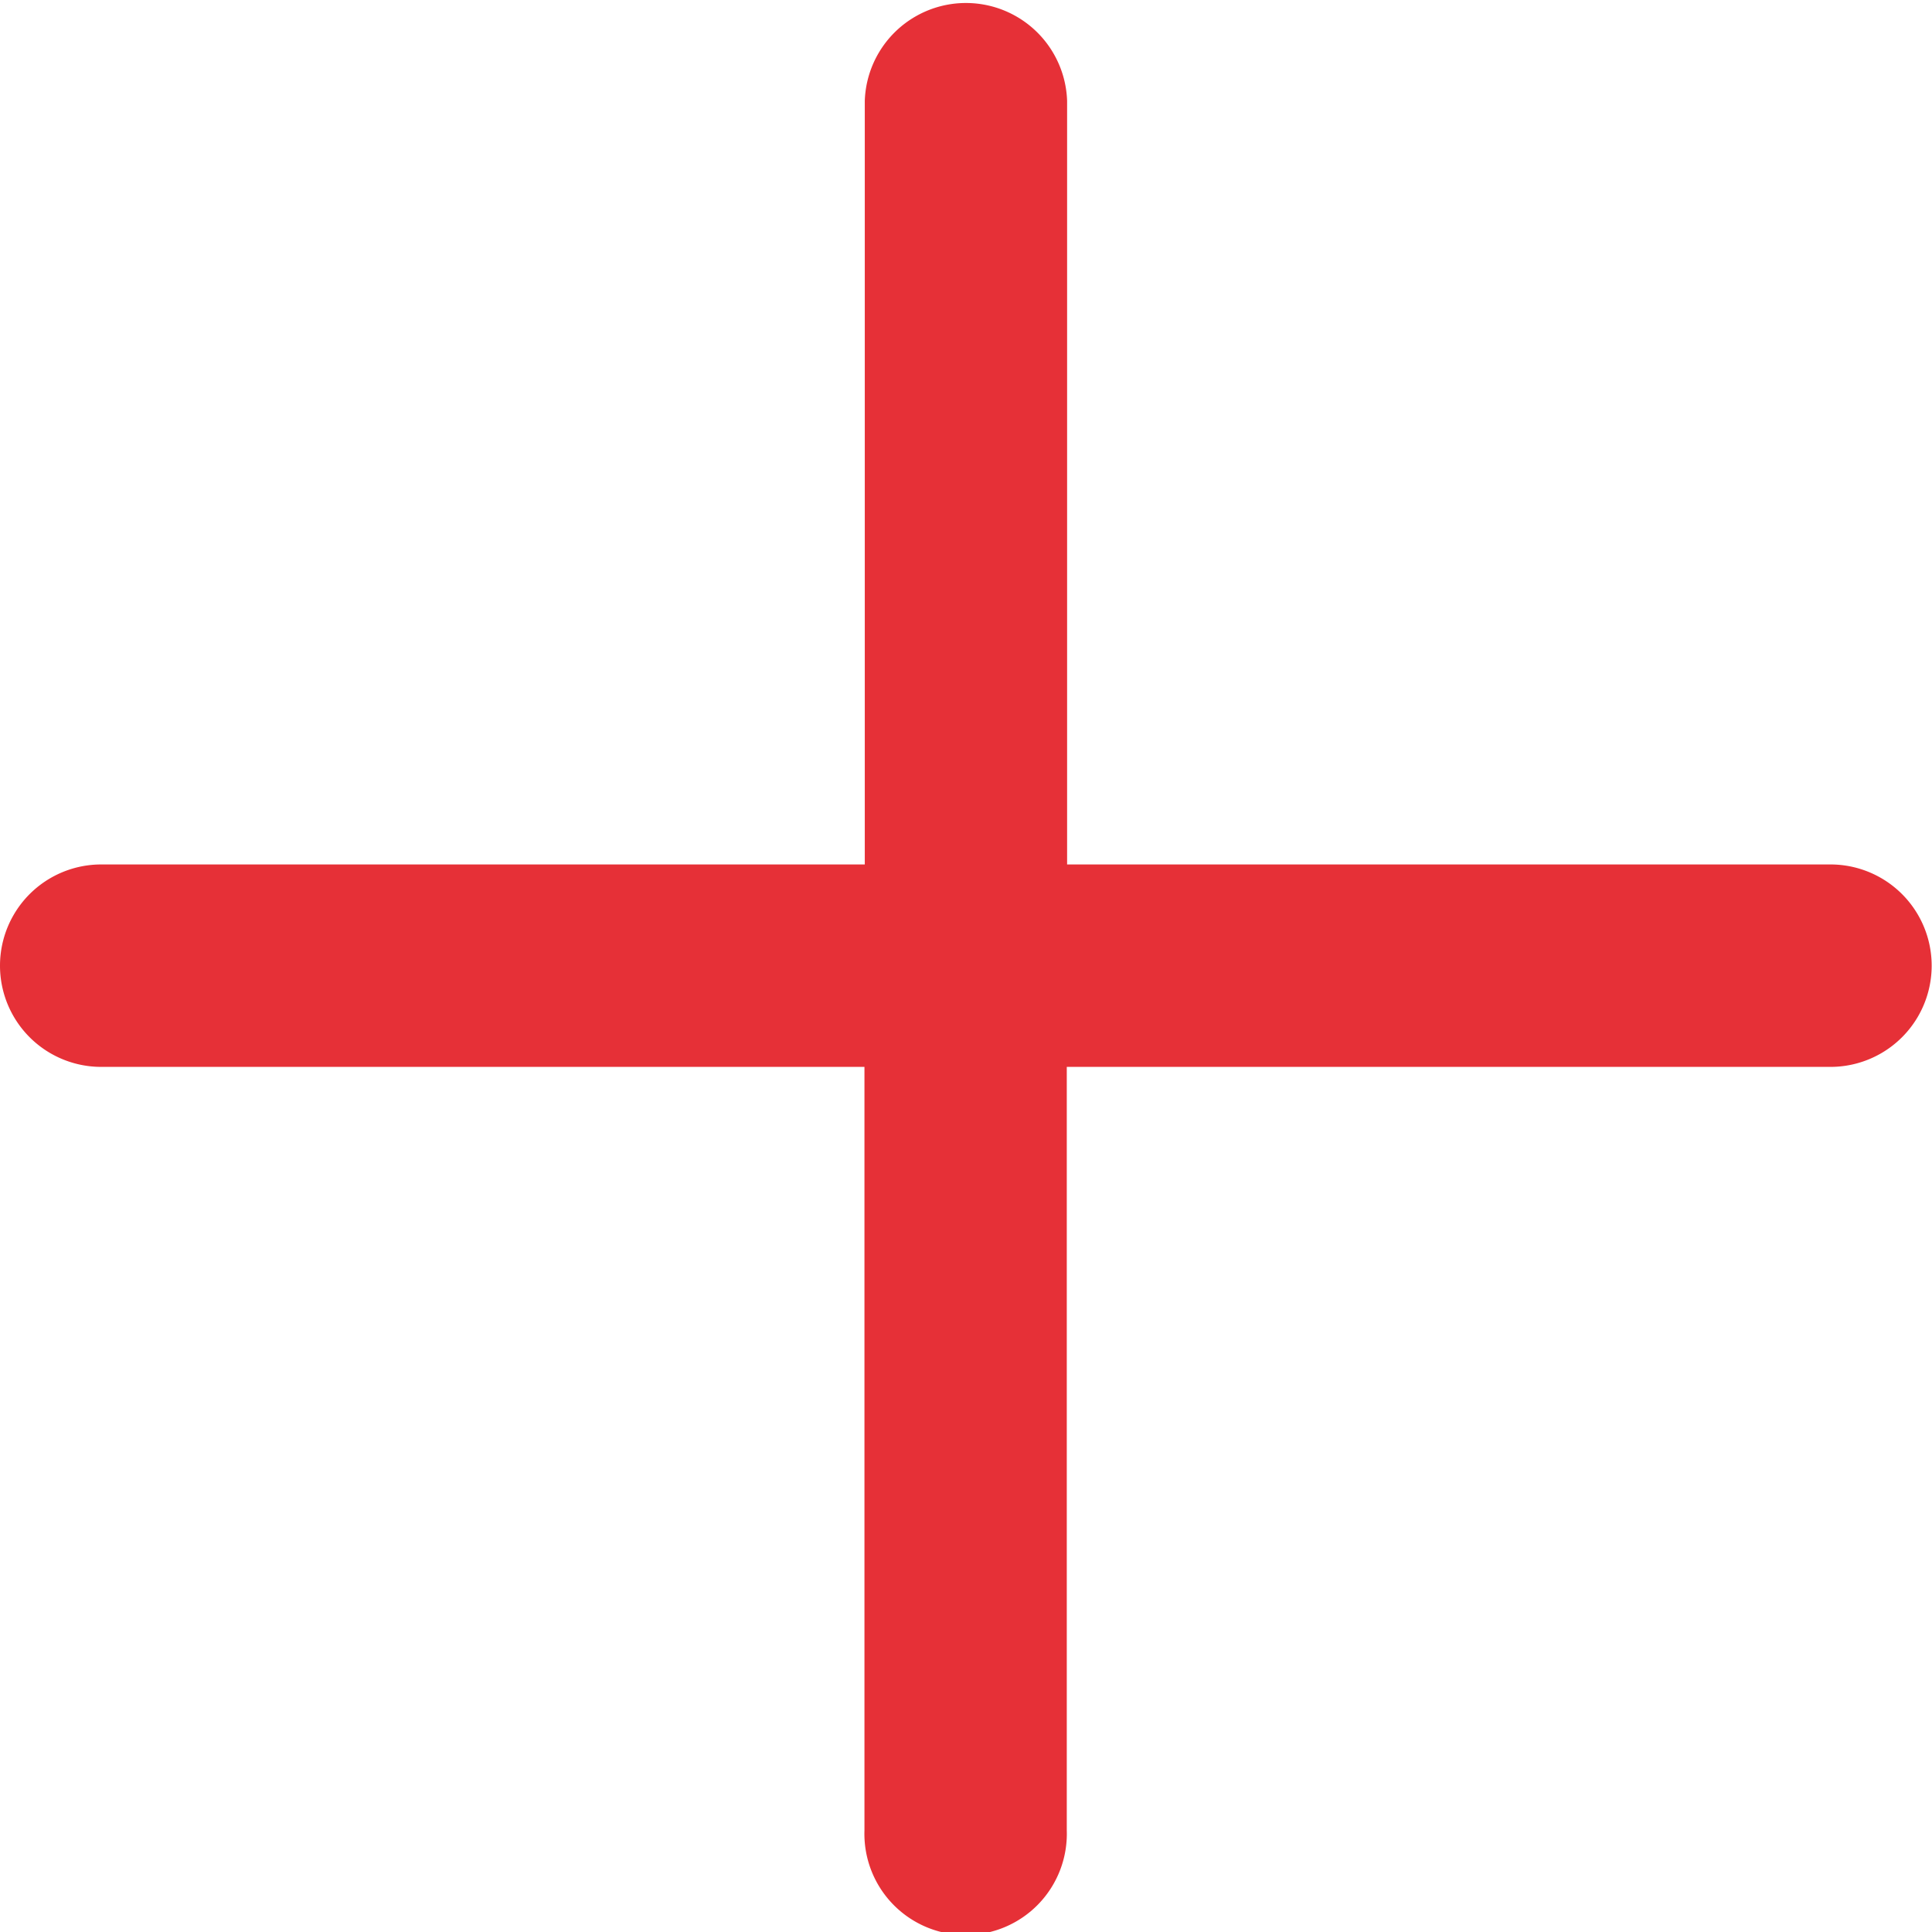 <svg xmlns="http://www.w3.org/2000/svg" width="17.656" height="17.656" viewBox="0 0 17.656 17.656">
    <defs>
        <style>
            .cls-1{fill:#e63037}
        </style>
    </defs>
    <g id="Plus_Add" data-name="Plus Add" transform="translate(-746 -761)">
        <path id="Path_3948" d="M762.731 768.9h-6.979v-6.978a.925.925 0 0 0-1.849 0v6.978h-6.978a.925.925 0 1 0 0 1.85h6.975v6.978a.925.925 0 1 0 1.849 0v-6.978h6.979a.925.925 0 0 0 0-1.85" class="cls-1" data-name="Path 3948"/>
    </g>
</svg>
